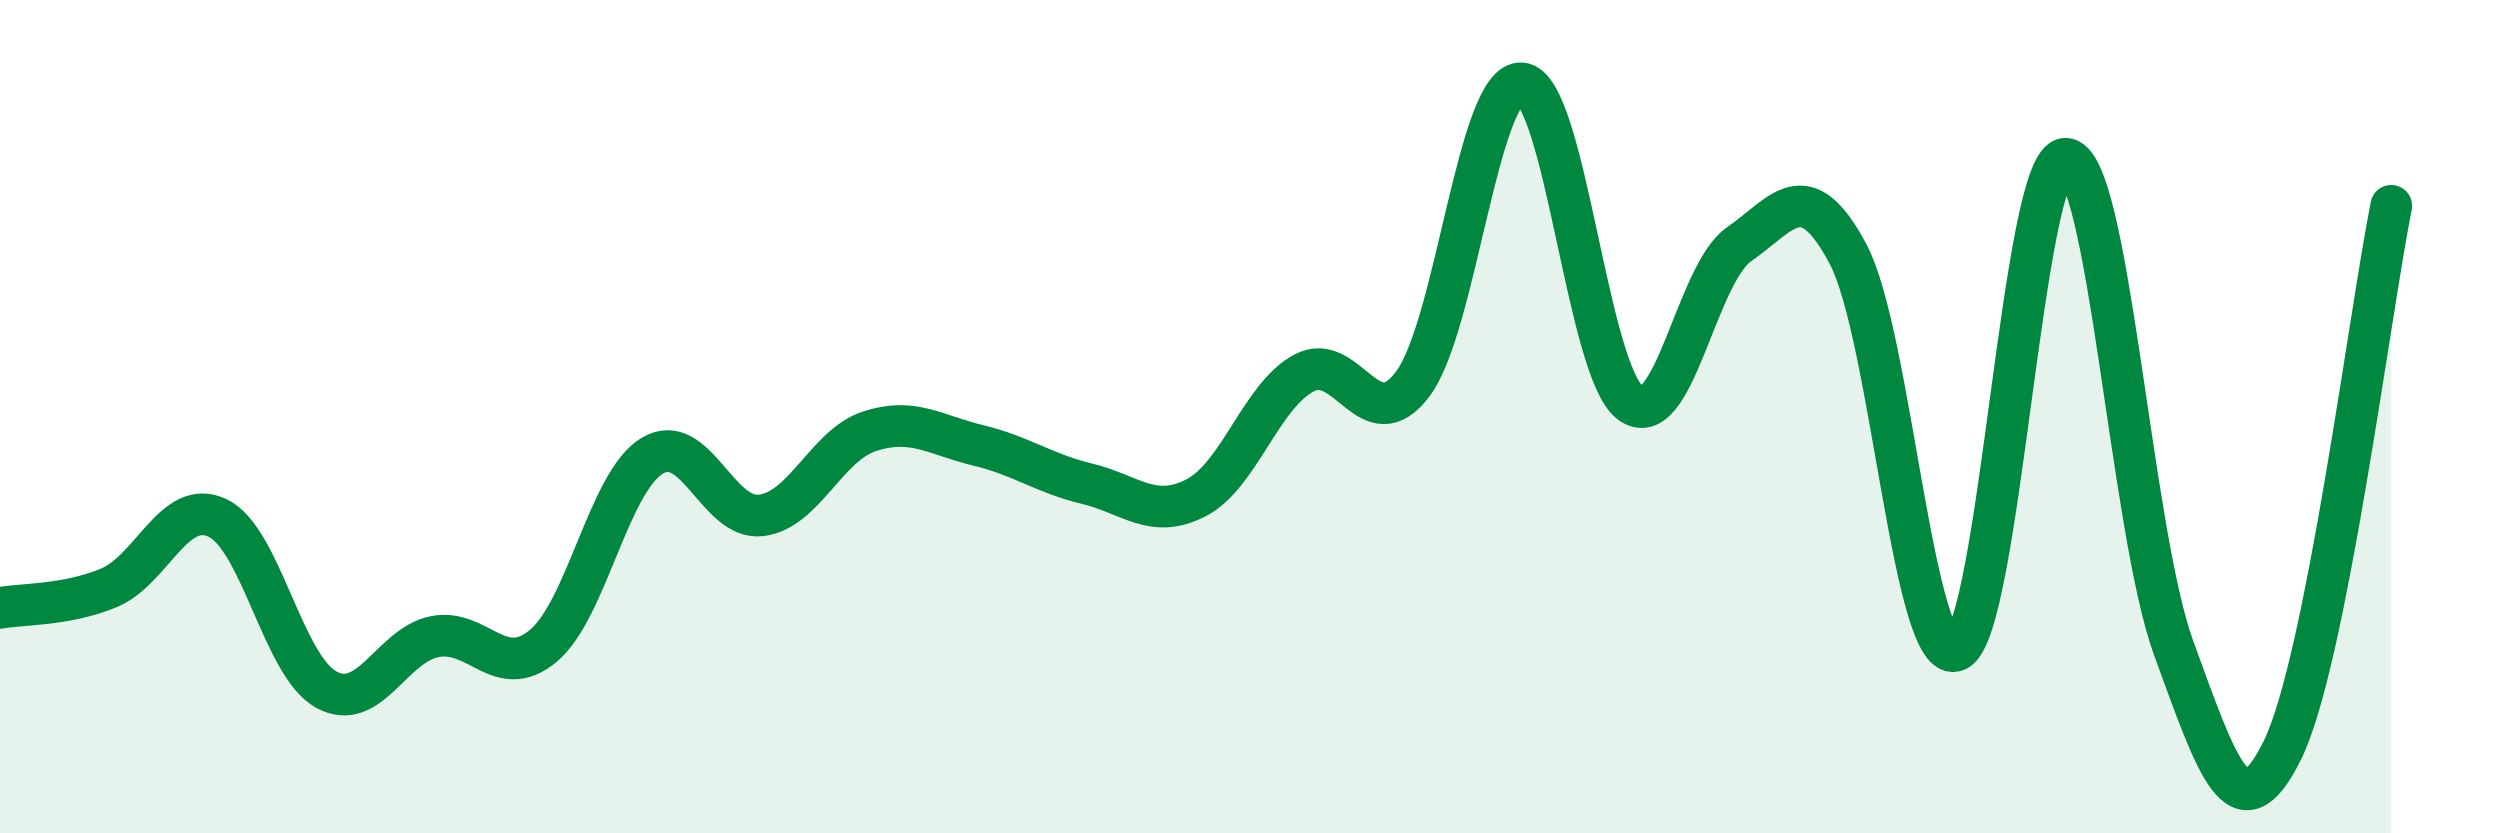 
    <svg width="60" height="20" viewBox="0 0 60 20" xmlns="http://www.w3.org/2000/svg">
      <path
        d="M 0,14.59 C 0.52,14.49 1.57,14.54 2.61,14.11 C 3.65,13.68 4.18,11.94 5.22,12.43 C 6.26,12.92 6.79,15.98 7.83,16.55 C 8.87,17.12 9.39,15.49 10.43,15.28 C 11.47,15.07 12,16.37 13.04,15.5 C 14.08,14.63 14.61,11.57 15.65,10.94 C 16.69,10.31 17.22,12.49 18.26,12.37 C 19.3,12.25 19.83,10.69 20.87,10.35 C 21.91,10.01 22.44,10.44 23.48,10.69 C 24.52,10.94 25.05,11.36 26.09,11.61 C 27.13,11.86 27.66,12.48 28.7,11.95 C 29.74,11.42 30.26,9.5 31.3,8.95 C 32.34,8.4 32.87,10.6 33.91,9.21 C 34.95,7.82 35.48,1.91 36.52,2 C 37.56,2.09 38.09,8.9 39.13,9.67 C 40.17,10.44 40.7,6.58 41.74,5.86 C 42.78,5.14 43.31,4.14 44.35,6.09 C 45.39,8.04 45.92,16.07 46.96,15.61 C 48,15.15 48.53,3.82 49.57,3.81 C 50.61,3.8 51.13,12.72 52.17,15.56 C 53.21,18.4 53.74,20.12 54.78,18 C 55.82,15.88 56.87,7.55 57.39,4.94L57.39 20L0 20Z"
        fill="#008740"
        opacity="0.1"
        stroke-linecap="round"
        stroke-linejoin="round"
      />
      <path
        d="M 0,14.59 C 0.52,14.49 1.57,14.54 2.61,14.11 C 3.65,13.68 4.18,11.94 5.22,12.43 C 6.26,12.92 6.79,15.98 7.83,16.55 C 8.87,17.12 9.39,15.49 10.43,15.28 C 11.47,15.07 12,16.37 13.04,15.5 C 14.08,14.63 14.61,11.57 15.65,10.94 C 16.69,10.31 17.22,12.49 18.26,12.37 C 19.3,12.25 19.83,10.69 20.87,10.35 C 21.91,10.01 22.44,10.44 23.48,10.69 C 24.52,10.94 25.05,11.36 26.09,11.61 C 27.13,11.86 27.66,12.48 28.7,11.95 C 29.74,11.42 30.26,9.5 31.3,8.95 C 32.34,8.4 32.87,10.6 33.91,9.21 C 34.95,7.82 35.48,1.91 36.52,2 C 37.56,2.09 38.09,8.9 39.13,9.67 C 40.17,10.44 40.7,6.58 41.74,5.86 C 42.78,5.14 43.31,4.14 44.35,6.09 C 45.39,8.04 45.92,16.07 46.96,15.61 C 48,15.15 48.53,3.82 49.57,3.81 C 50.61,3.8 51.13,12.72 52.17,15.56 C 53.21,18.4 53.74,20.12 54.78,18 C 55.82,15.88 56.87,7.55 57.39,4.94"
        stroke="#008740"
        stroke-width="1"
        fill="none"
        stroke-linecap="round"
        stroke-linejoin="round"
      />
    </svg>
  